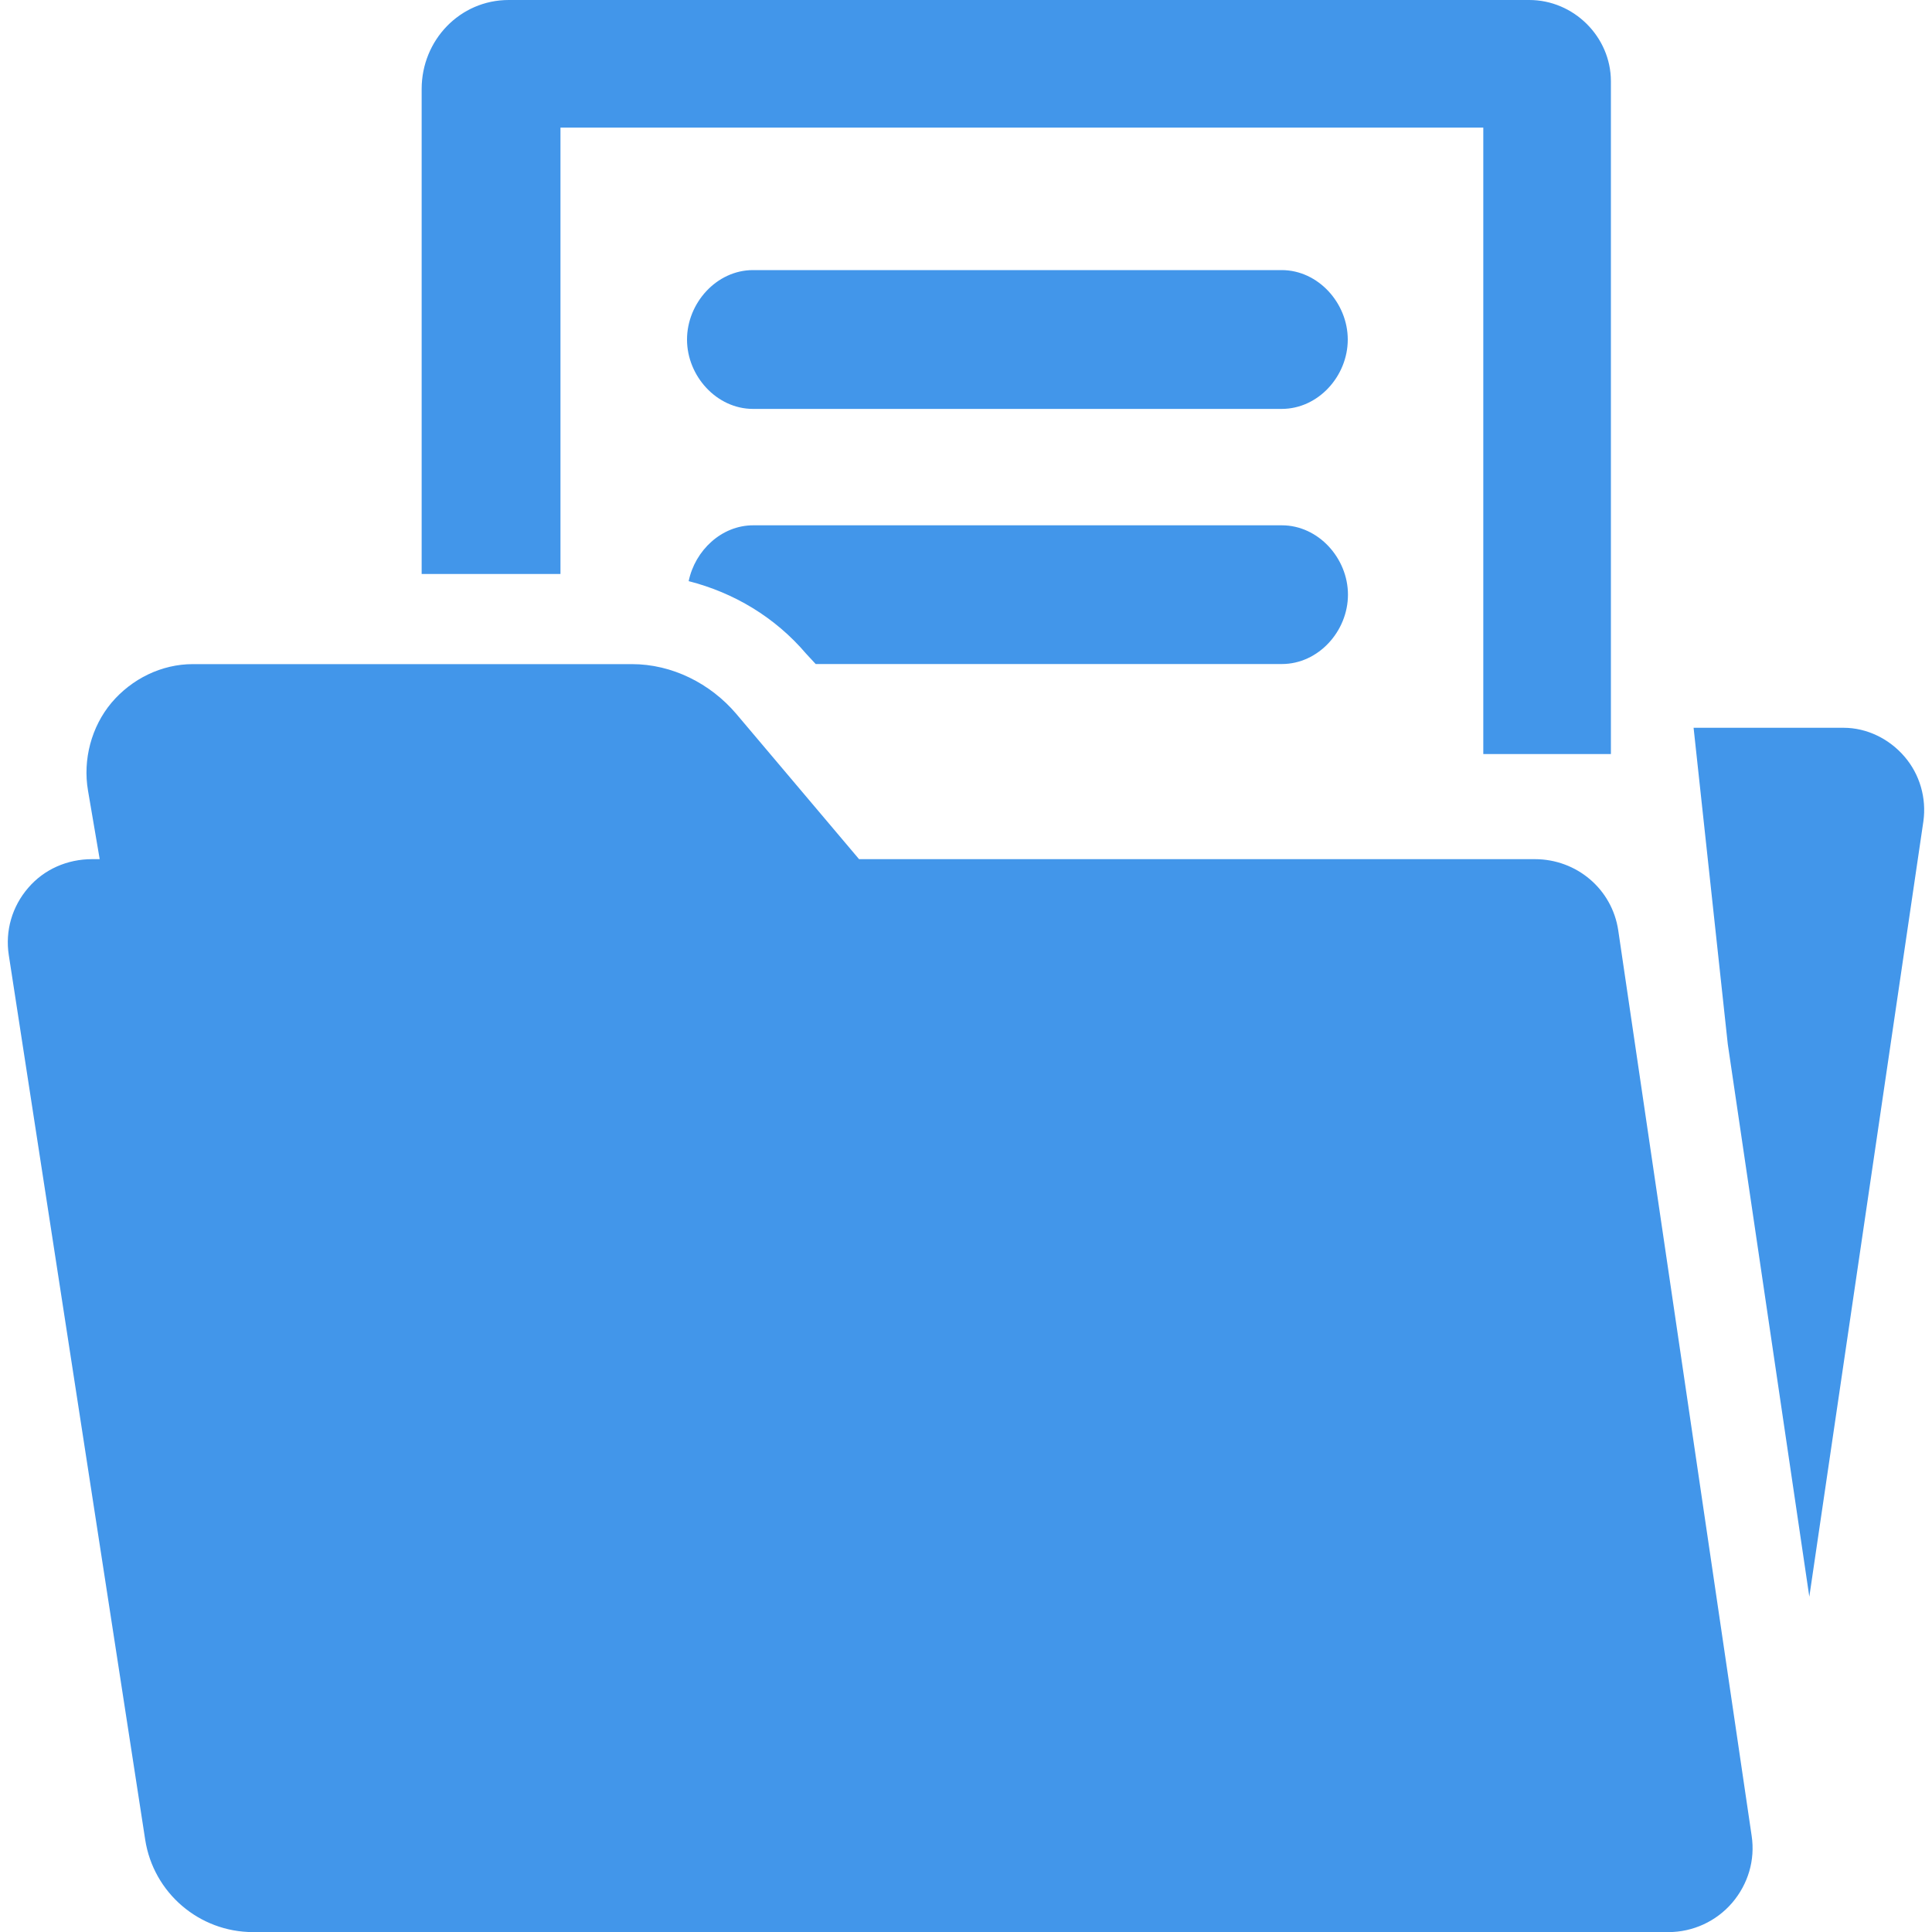 <svg xmlns="http://www.w3.org/2000/svg" fill="none" viewBox="0 0 20 20" height="20" width="20">
<path fill="#4296EA" d="M16.752 9.631C16.688 9.203 16.321 8.894 15.889 8.894H8.893L7.622 7.39C7.353 7.074 6.957 6.875 6.542 6.875H1.996C1.672 6.875 1.364 7.027 1.154 7.275C0.946 7.523 0.856 7.864 0.911 8.184L1.032 8.894H0.952C0.698 8.894 0.457 8.998 0.292 9.191C0.125 9.384 0.052 9.636 0.091 9.887L1.503 19.044C1.588 19.595 2.063 20.001 2.62 20.001H17.271C17.526 20.001 17.767 19.889 17.931 19.698C18.096 19.505 18.171 19.255 18.133 19.004L16.752 9.631Z"></path>
<path fill="#4296EA" d="M13.268 2.796H7.795C7.418 2.796 7.112 3.137 7.112 3.515C7.112 3.893 7.419 4.233 7.795 4.233H13.268C13.647 4.233 13.952 3.893 13.952 3.515C13.952 3.137 13.645 2.796 13.268 2.796Z"></path>
<path fill="#4296EA" d="M19.715 7.832C19.558 7.649 19.327 7.534 19.085 7.534H17.532L17.886 10.809L18.73 16.529L19.911 8.501C19.944 8.262 19.874 8.016 19.715 7.832Z"></path>
<path fill="#4296EA" d="M5.802 1.321H15.355V7.806H16.676V0.84C16.675 0.38 16.291 0 15.831 0H5.266C4.761 0 4.365 0.416 4.365 0.921V5.942H5.802V1.321Z"></path>
<path fill="#4296EA" d="M13.27 5.438H7.797C7.469 5.438 7.195 5.698 7.129 6.016C7.597 6.135 8.024 6.39 8.344 6.766L8.444 6.874H13.27C13.648 6.874 13.954 6.534 13.954 6.156C13.954 5.778 13.647 5.438 13.27 5.438Z"></path>
</svg>
